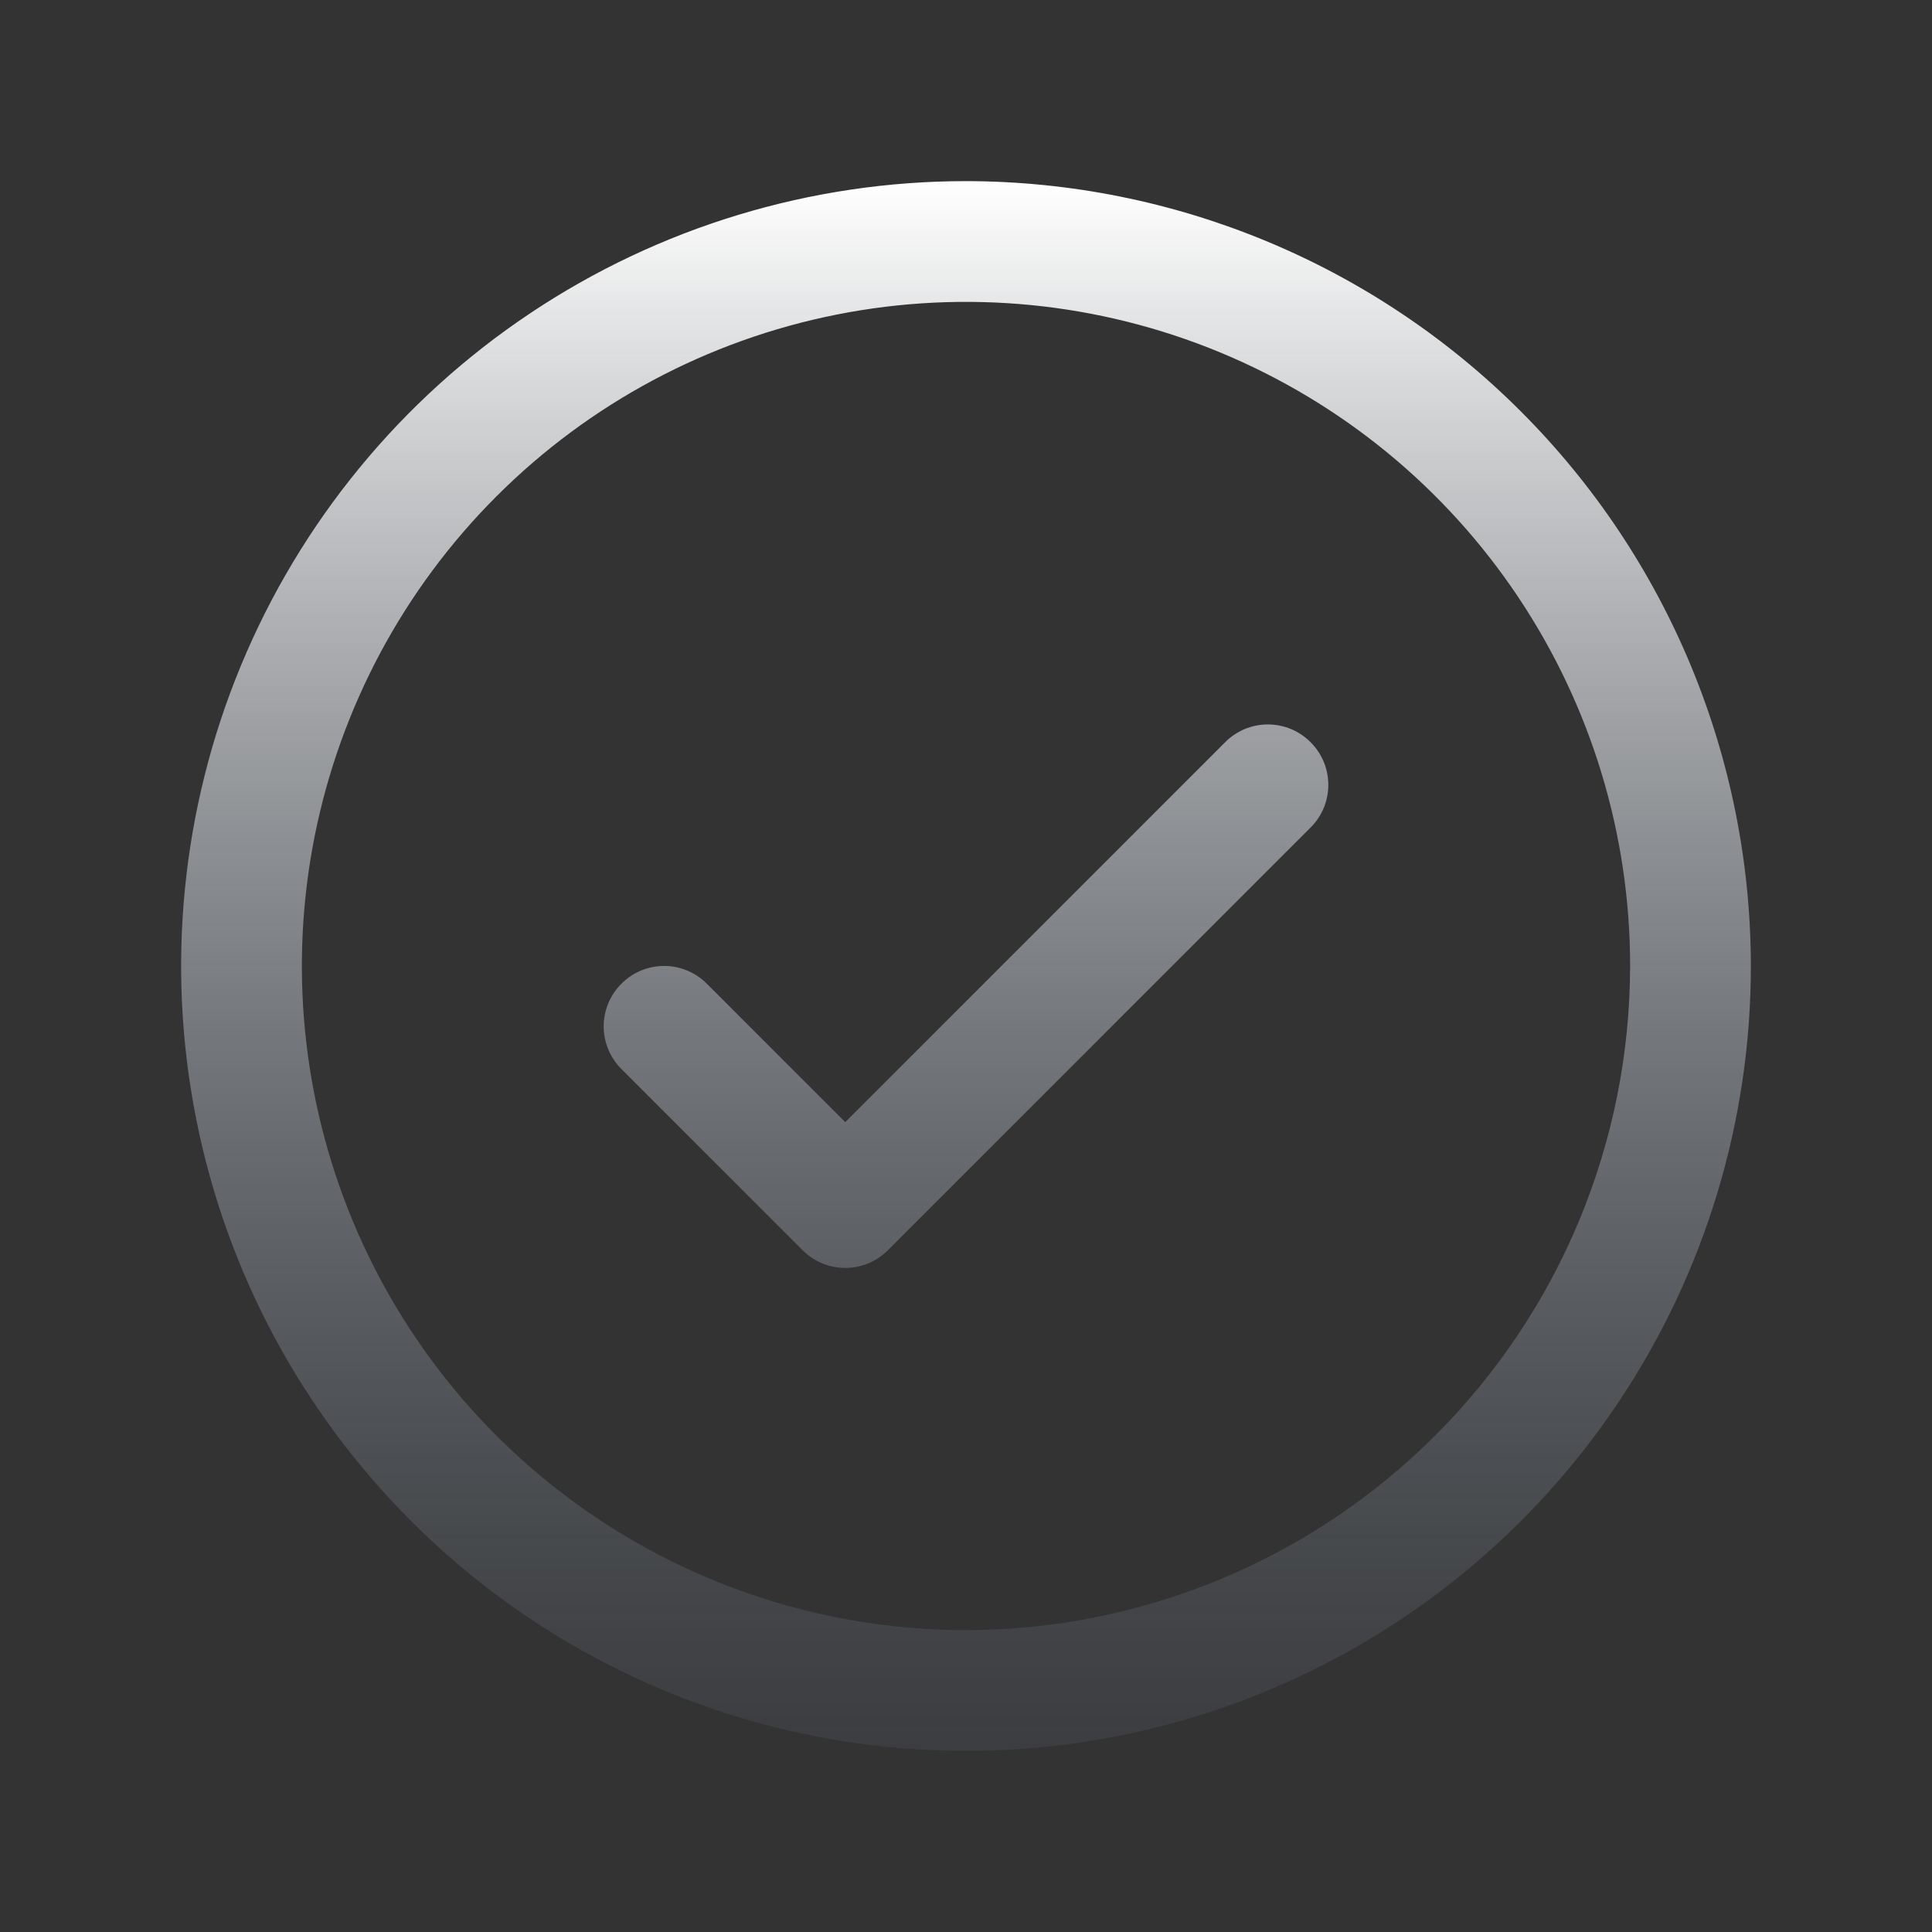 <svg width="32" height="32" viewBox="0 0 32 32" fill="none" xmlns="http://www.w3.org/2000/svg">
<rect x="0" y="0" width="32" height="32" fill="#333333" stroke="none"/>
<path d="M21.707 12.293C21.8 12.385 21.874 12.496 21.925 12.617C21.975 12.739 22.001 12.869 22.001 13C22.001 13.131 21.975 13.261 21.925 13.383C21.874 13.504 21.8 13.615 21.707 13.707L14.707 20.707C14.615 20.8 14.504 20.874 14.383 20.925C14.261 20.975 14.131 21.001 14 21.001C13.869 21.001 13.739 20.975 13.617 20.925C13.496 20.874 13.385 20.8 13.293 20.707L10.293 17.707C10.105 17.52 9.999 17.265 9.999 17C9.999 16.735 10.105 16.48 10.293 16.293C10.48 16.105 10.735 15.999 11 15.999C11.265 15.999 11.52 16.105 11.707 16.293L14 18.586L20.293 12.293C20.385 12.2 20.496 12.126 20.617 12.075C20.738 12.025 20.869 11.999 21 11.999C21.131 11.999 21.262 12.025 21.383 12.075C21.504 12.126 21.615 12.2 21.707 12.293ZM29 16C29 18.571 28.238 21.085 26.809 23.222C25.381 25.36 23.35 27.026 20.975 28.01C18.599 28.994 15.986 29.252 13.464 28.75C10.942 28.249 8.626 27.011 6.808 25.192C4.99 23.374 3.751 21.058 3.25 18.536C2.748 16.014 3.006 13.401 3.99 11.025C4.974 8.65 6.64 6.619 8.778 5.191C10.915 3.762 13.429 3 16 3C19.447 3.004 22.751 4.374 25.188 6.812C27.626 9.249 28.996 12.553 29 16ZM27 16C27 13.824 26.355 11.698 25.146 9.889C23.938 8.08 22.22 6.67 20.209 5.837C18.2 5.005 15.988 4.787 13.854 5.211C11.72 5.636 9.76 6.683 8.222 8.222C6.683 9.76 5.636 11.72 5.211 13.854C4.787 15.988 5.005 18.2 5.837 20.209C6.67 22.22 8.08 23.938 9.889 25.146C11.698 26.355 13.824 27 16 27C18.916 26.997 21.712 25.837 23.774 23.774C25.837 21.712 26.997 18.916 27 16Z" fill="url(#paint0_linear_2166_123117)"/>
<defs>
<linearGradient id="paint0_linear_2166_123117" x1="16" y1="3" x2="16" y2="35.297" gradientUnits="userSpaceOnUse">
<stop stop-color="white"/>
<stop offset="1" stop-color="#374253" stop-opacity="0"/>
</linearGradient>
</defs>
</svg>
